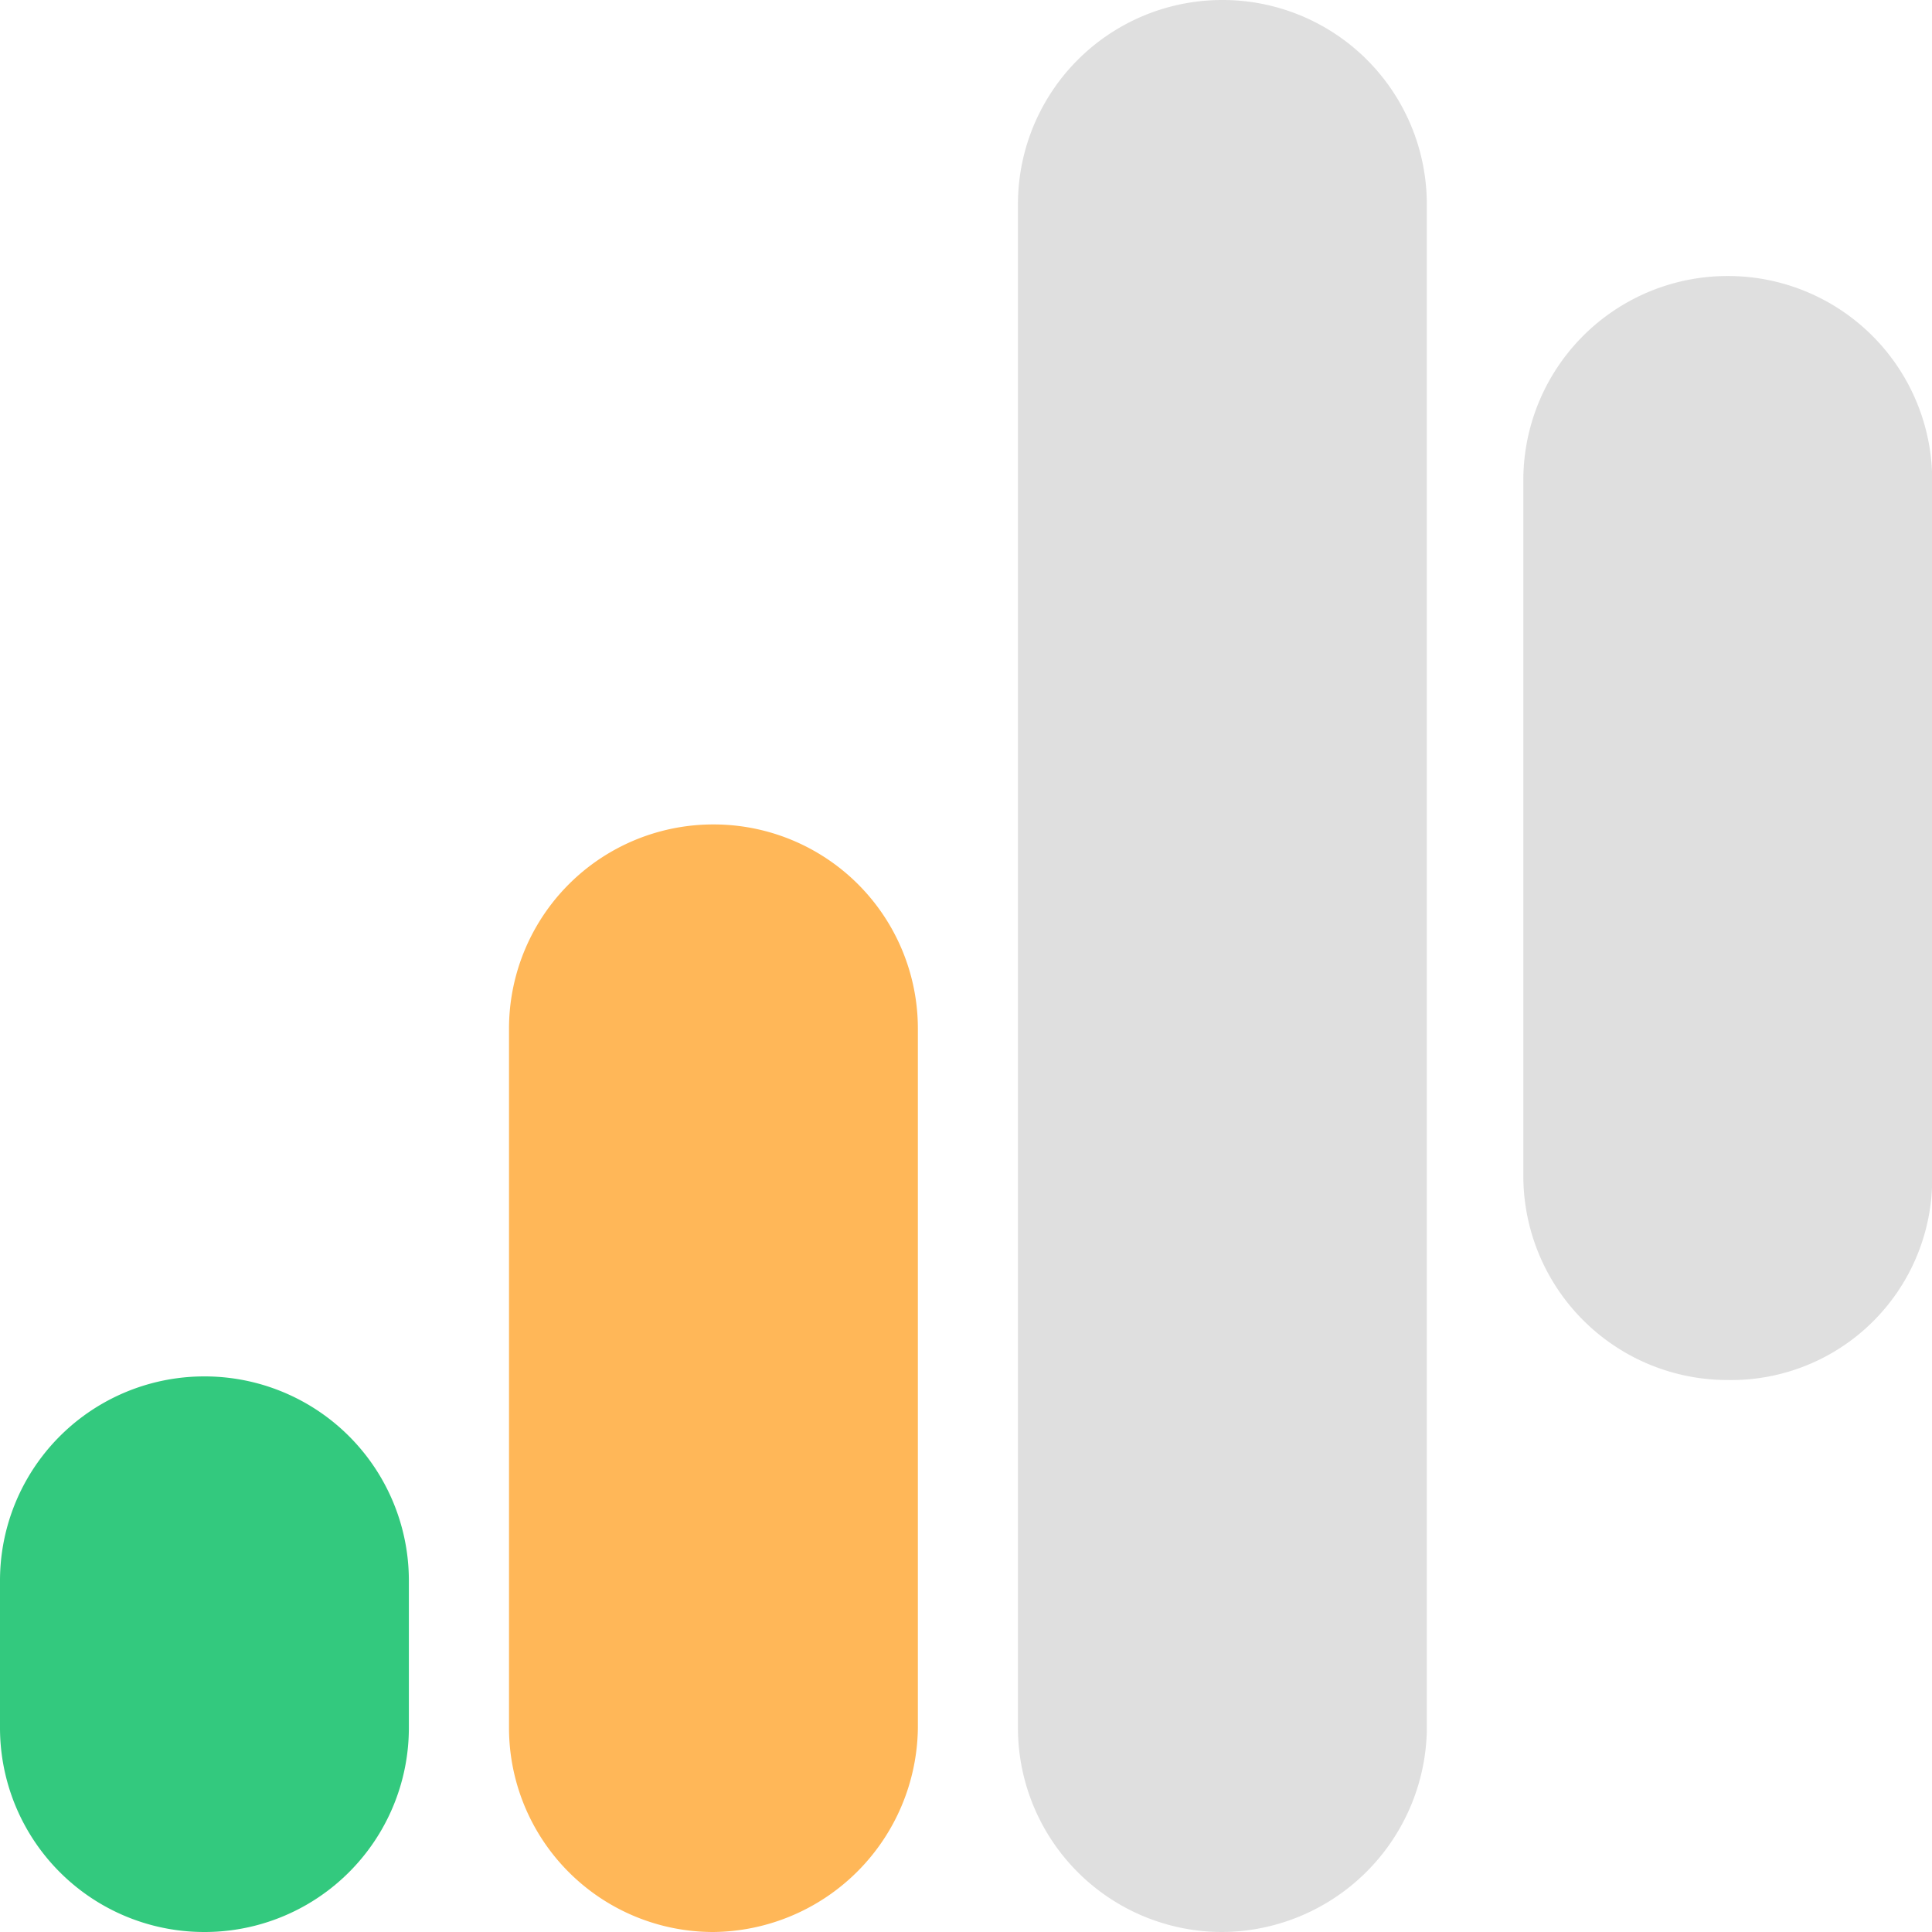 <svg xmlns="http://www.w3.org/2000/svg" width="28.824" height="28.824"><defs><style>.c{fill:#282a2d;opacity:.15}</style></defs><path d="M3.048 28.824A3.047 3.047 0 010 25.776v-2.193a3.047 3.047 0 013.048-3.048A3.047 3.047 0 016.1 23.583v2.193a3.047 3.047 0 01-3.052 3.048z" fill="#33c97e"/><path d="M10.642 28.824a3.047 3.047 0 01-3.048-3.048V15.348a3.047 3.047 0 013.048-3.048 3.047 3.047 0 013.052 3.048v10.428a3.081 3.081 0 01-3.052 3.048z" fill="#ffb758"/><path class="c" d="M18.235 28.824a3.047 3.047 0 01-3.048-3.048V3.048A3.047 3.047 0 0118.235 0a3.047 3.047 0 013.052 3.048v22.781a3.071 3.071 0 01-3.052 2.995zM25.775 20.589a3.047 3.047 0 01-3.048-3.048V7.166a3.047 3.047 0 013.048-3.048 3.047 3.047 0 013.052 3.048v10.428a3 3 0 01-3.052 2.995z"/></svg>